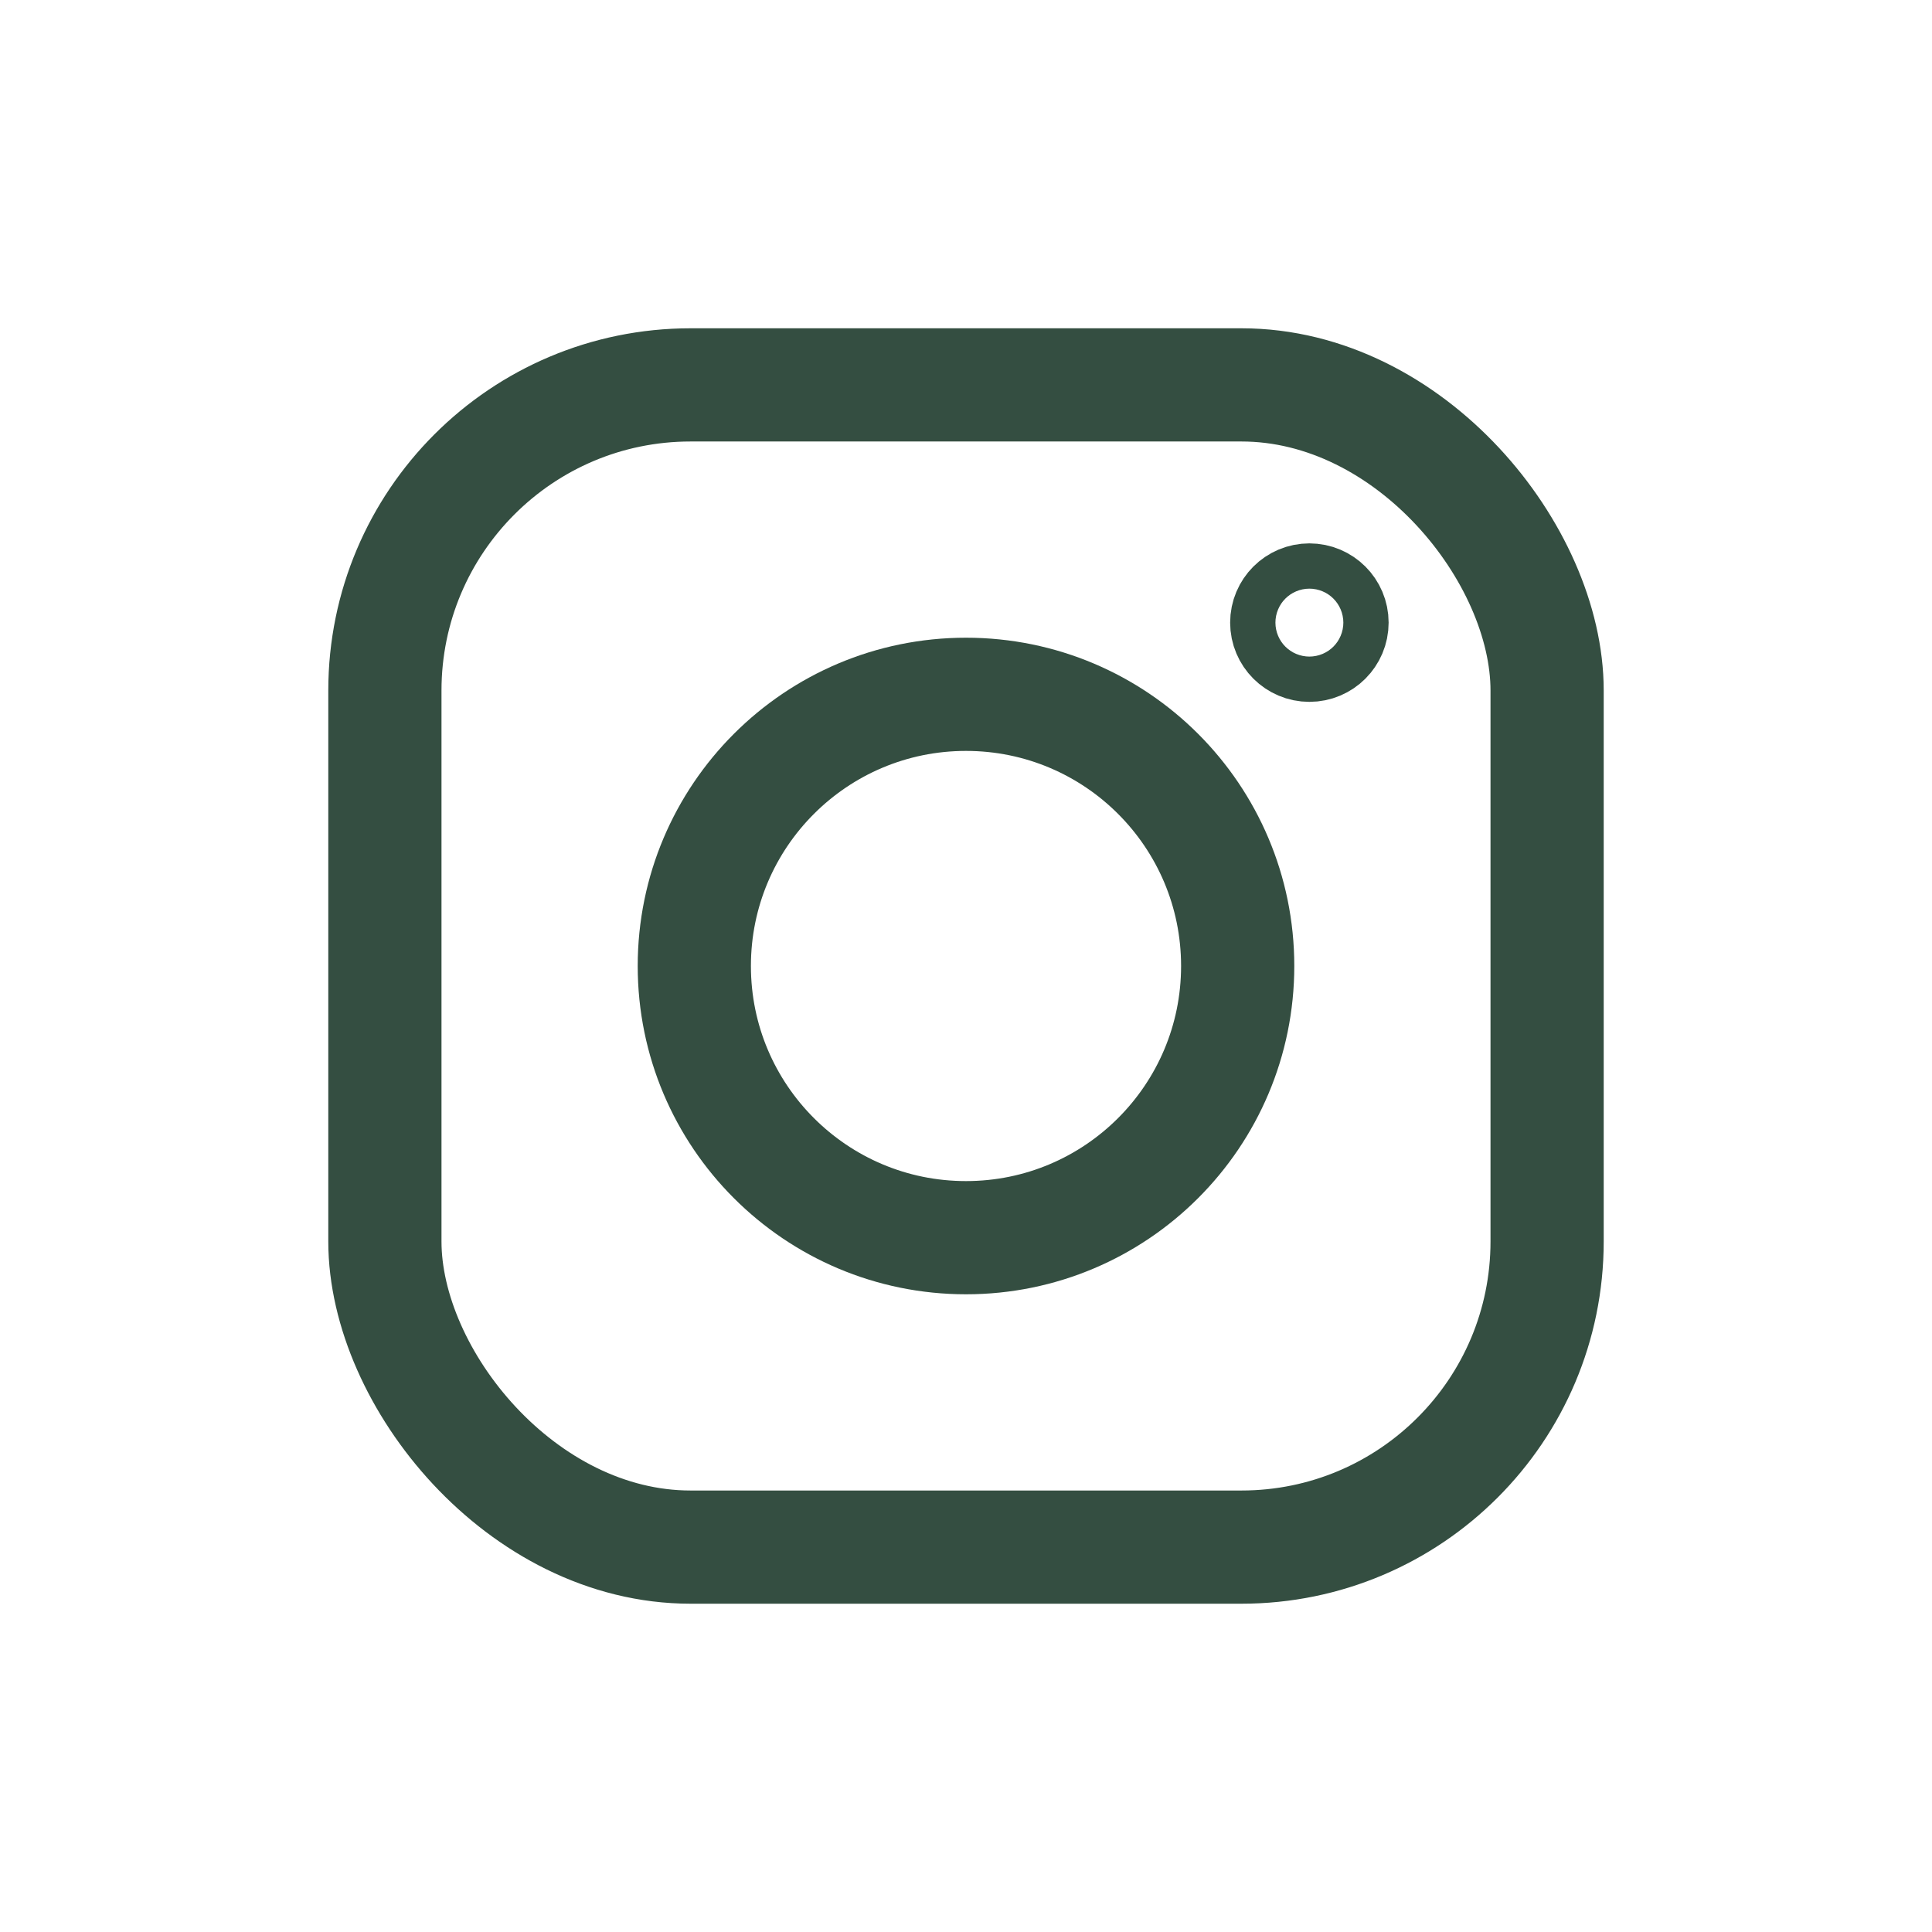 <?xml version="1.0" encoding="utf-8"?>
<svg xmlns="http://www.w3.org/2000/svg" aria-label="Instagram" role="img" viewBox="0 0 512 512" xmlns:bx="https://boxy-svg.com" width="512px" height="512px"><defs><bx:export><bx:file format="svg" path="instagram.svg"/></bx:export></defs><g fill="none" stroke="#fff" stroke-width="30"><rect width="308" height="308" x="102" y="102" rx="81" style="stroke: rgb(52, 78, 65);"/><circle cx="256" cy="256" r="72" style="stroke: rgb(52, 78, 65);"/><circle cx="347" cy="165" r="6" style="stroke: rgb(52, 78, 65);"/></g></svg>